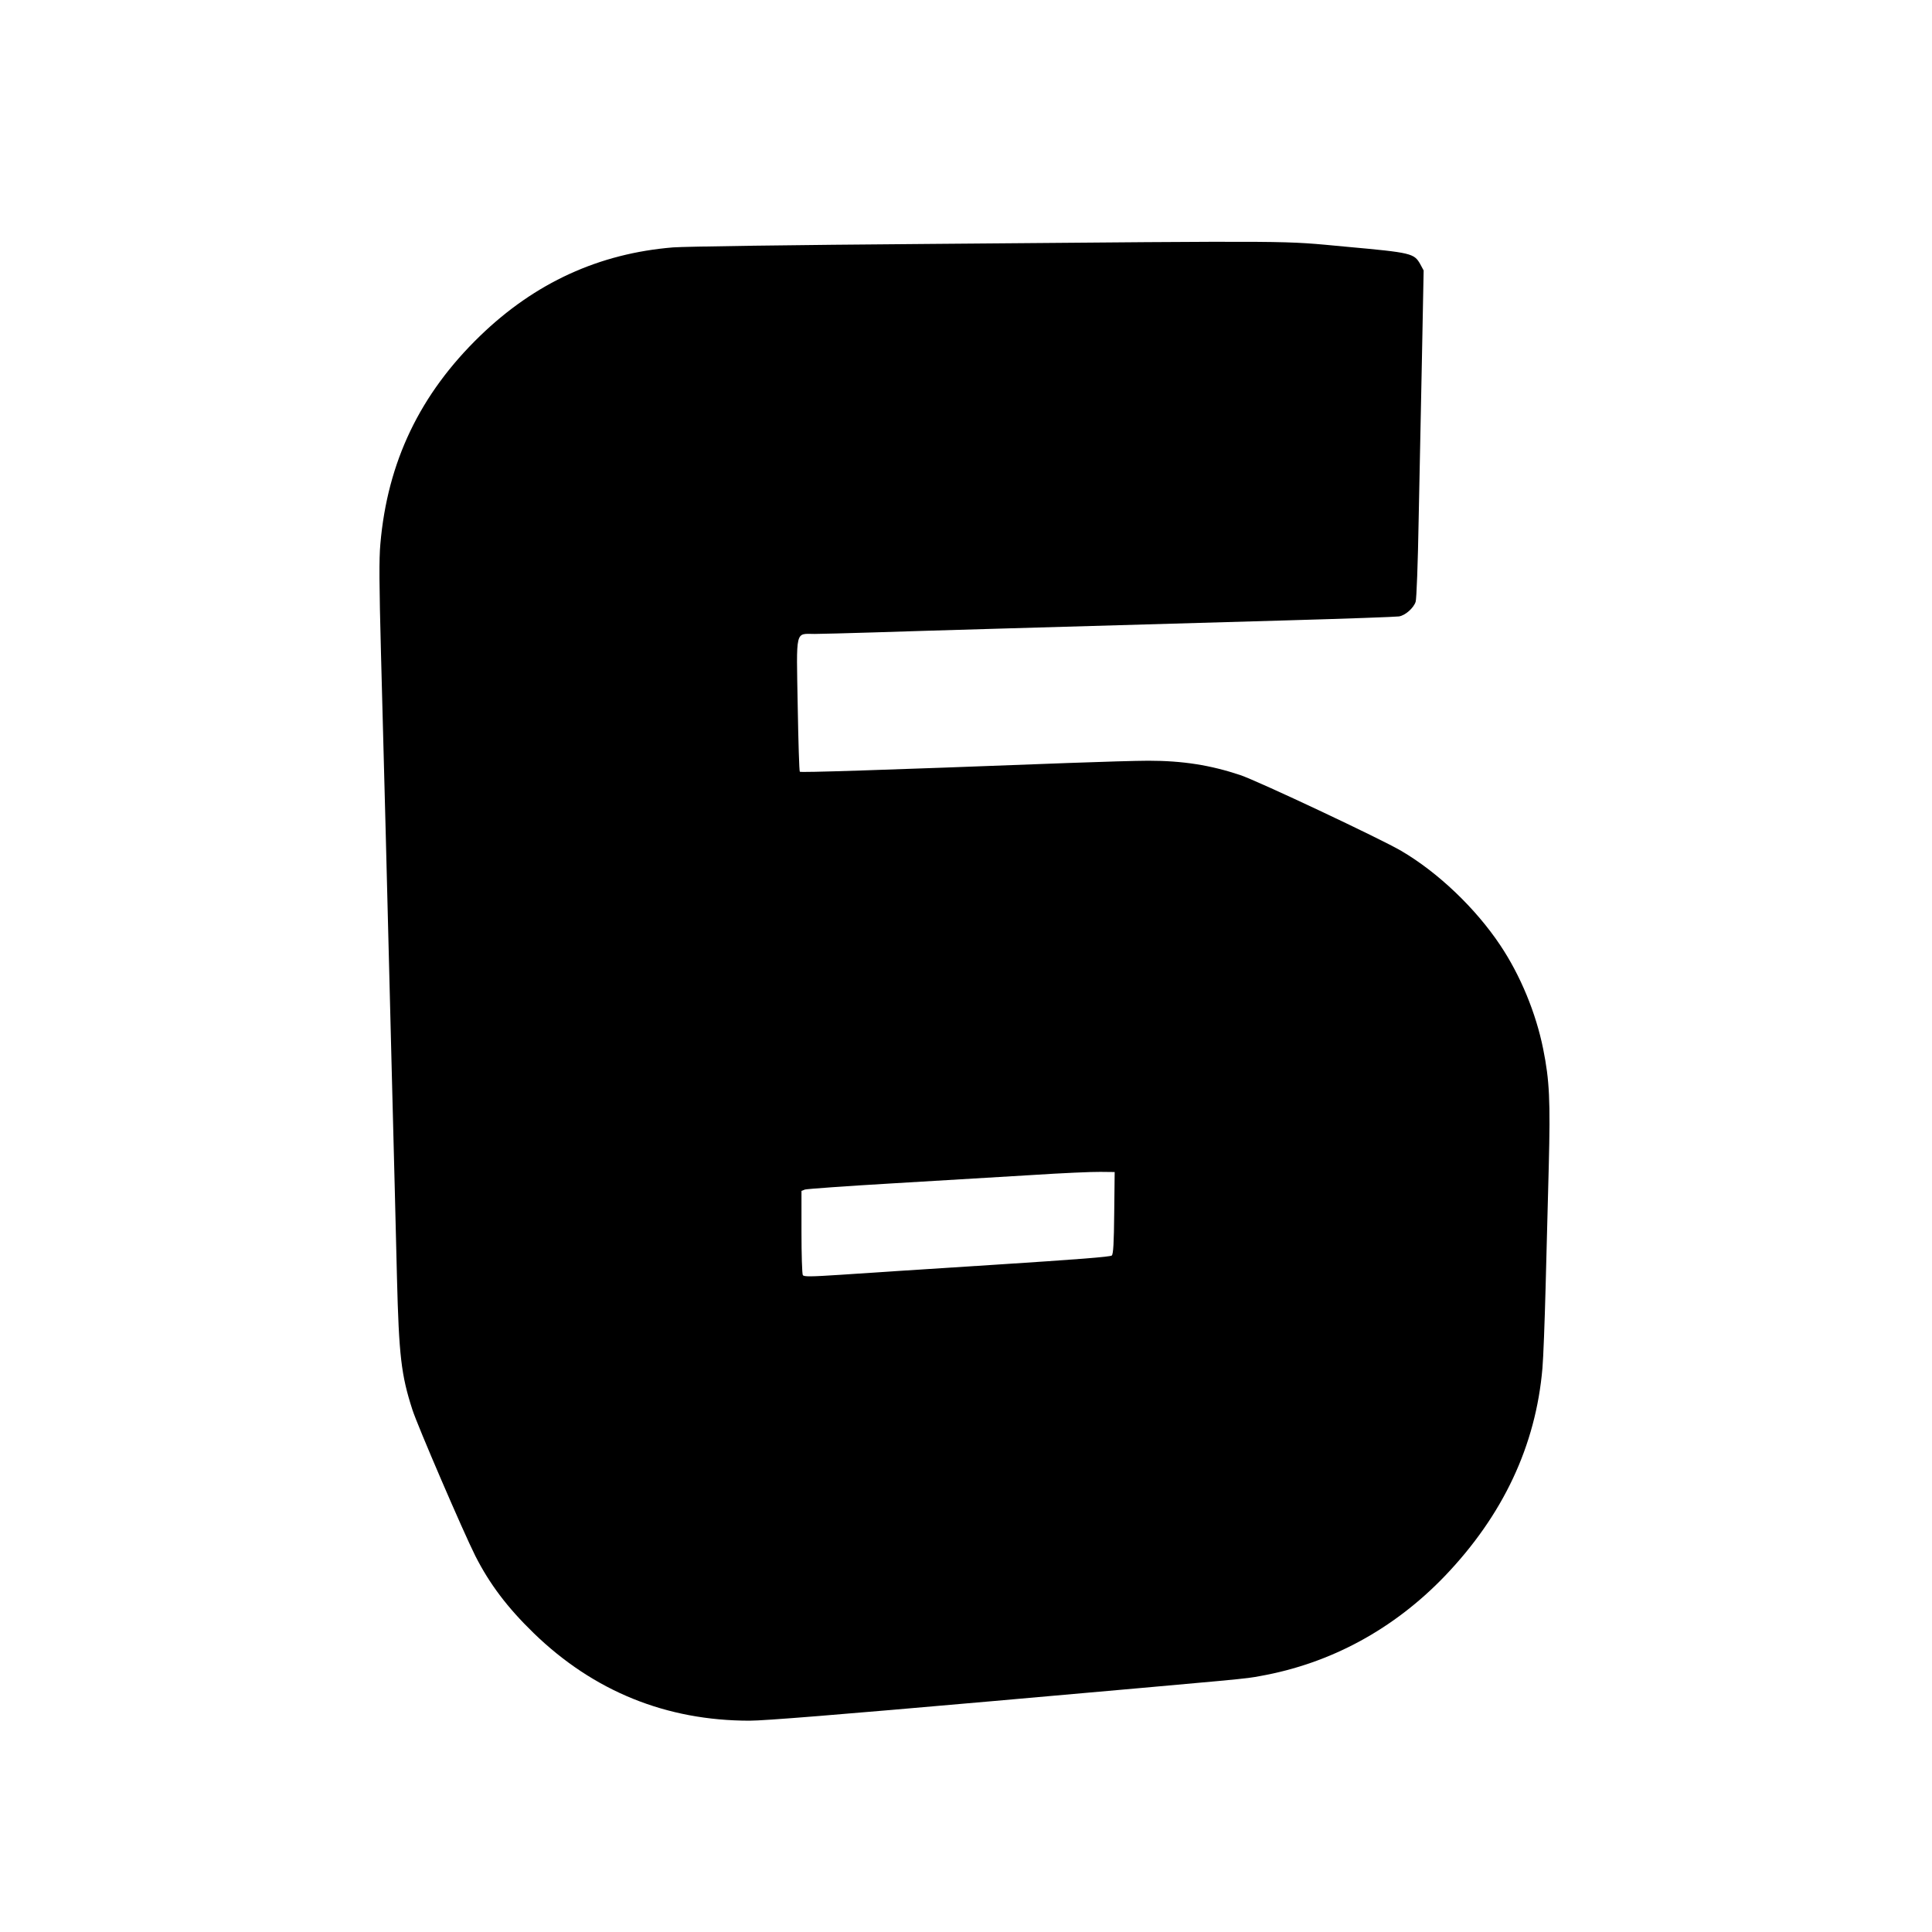 <?xml version="1.0" standalone="no"?>
<!DOCTYPE svg PUBLIC "-//W3C//DTD SVG 20010904//EN"
 "http://www.w3.org/TR/2001/REC-SVG-20010904/DTD/svg10.dtd">
<svg version="1.0" xmlns="http://www.w3.org/2000/svg"
 width="1280pt" height="1280pt" viewBox="0 0 1280 1280"
 preserveAspectRatio="xMidYMid meet">
<g transform="translate(0,1280) scale(0.1,-0.1)"
fill="#000000" stroke="none">
<path d="M6165 11184 c-926 -7 -1625 -17 -1705 -23 -491 -40 -915 -234 -1279
-586 -399 -386 -614 -835 -661 -1379 -9 -100 -8 -265 4 -720 20 -732 39 -1483
71 -2756 14 -542 30 -1165 35 -1385 13 -516 28 -645 102 -874 33 -104 338
-812 417 -969 95 -187 212 -342 387 -512 397 -385 878 -580 1430 -580 99 0
581 39 1615 130 1728 153 1660 146 1769 166 465 83 884 310 1222 662 386 403
603 864 647 1377 6 66 15 307 21 535 6 228 15 590 21 805 11 434 5 566 -37
775 -48 239 -151 488 -284 687 -164 246 -414 484 -657 626 -134 79 -952 464
-1066 502 -198 66 -381 95 -609 95 -76 0 -314 -7 -530 -15 -1287 -49 -1772
-64 -1779 -58 -4 5 -10 202 -14 439 -9 512 -18 474 113 474 42 0 217 5 387 10
296 10 1211 36 2745 80 388 11 720 23 738 26 42 6 98 56 111 97 6 18 15 257
20 547 6 283 16 770 22 1082 l11 566 -22 41 c-41 73 -58 77 -487 116 -446 41
-248 40 -2758 19z m1217 -6419 c-2 -200 -6 -273 -16 -283 -9 -9 -228 -26 -787
-62 -426 -27 -881 -57 -1013 -66 -199 -13 -240 -13 -247 -2 -5 7 -9 136 -9
286 l0 272 23 9 c12 4 274 23 582 41 308 18 722 43 920 55 198 13 403 22 455
21 l95 -1 -3 -270z"/>
</g>
</svg>
